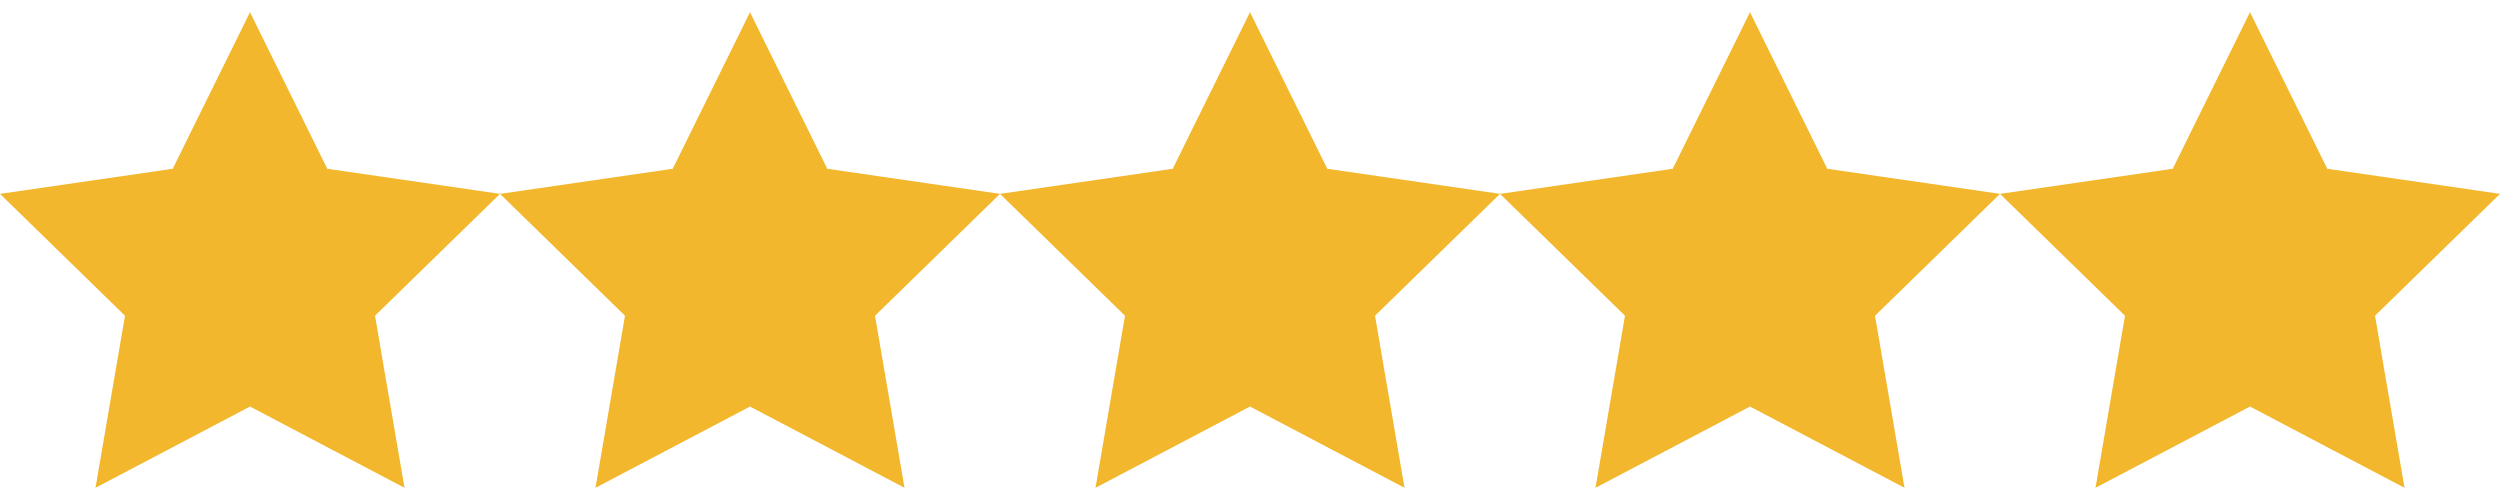 <svg width="95" height="19" viewBox="0 0 95 19" fill="none" xmlns="http://www.w3.org/2000/svg">
<path d="M9.714 15.561L9.5 15.449L9.286 15.561L3.629 18.536L4.709 12.236L4.75 11.998L4.577 11.829L0 7.367L6.325 6.448L6.564 6.413L6.671 6.196L9.5 0.464L12.329 6.196L12.436 6.413L12.675 6.448L19 7.367L14.423 11.829L14.25 11.998L14.291 12.236L15.371 18.536L9.714 15.561Z" fill="#F2B72C"/>
<path d="M28.714 15.561L28.5 15.449L28.286 15.561L22.629 18.536L23.709 12.236L23.75 11.998L23.577 11.829L19 7.367L25.325 6.448L25.564 6.413L25.671 6.196L28.5 0.464L31.329 6.196L31.436 6.413L31.675 6.448L38 7.367L33.423 11.829L33.25 11.998L33.291 12.236L34.371 18.536L28.714 15.561Z" fill="#F2B72C"/>
<path d="M47.714 15.561L47.5 15.449L47.286 15.561L41.629 18.536L42.709 12.236L42.75 11.998L42.577 11.829L38 7.367L44.325 6.448L44.564 6.413L44.671 6.196L47.5 0.464L50.329 6.196L50.436 6.413L50.675 6.448L57 7.367L52.423 11.829L52.25 11.998L52.291 12.236L53.371 18.536L47.714 15.561Z" fill="#F2B72C"/>
<path d="M66.714 15.561L66.5 15.449L66.286 15.561L60.629 18.536L61.709 12.236L61.75 11.998L61.577 11.829L57 7.367L63.325 6.448L63.564 6.413L63.671 6.196L66.5 0.464L69.329 6.196L69.436 6.413L69.675 6.448L76 7.367L71.423 11.829L71.25 11.998L71.291 12.236L72.371 18.536L66.714 15.561Z" fill="#F2B72C"/>
<path d="M85.714 15.561L85.5 15.449L85.286 15.561L79.629 18.536L80.709 12.236L80.75 11.998L80.577 11.829L76 7.367L82.325 6.448L82.564 6.413L82.671 6.196L85.5 0.464L88.329 6.196L88.436 6.413L88.675 6.448L95 7.367L90.423 11.829L90.25 11.998L90.291 12.236L91.371 18.536L85.714 15.561Z" fill="#F2B72C"/>
</svg>

